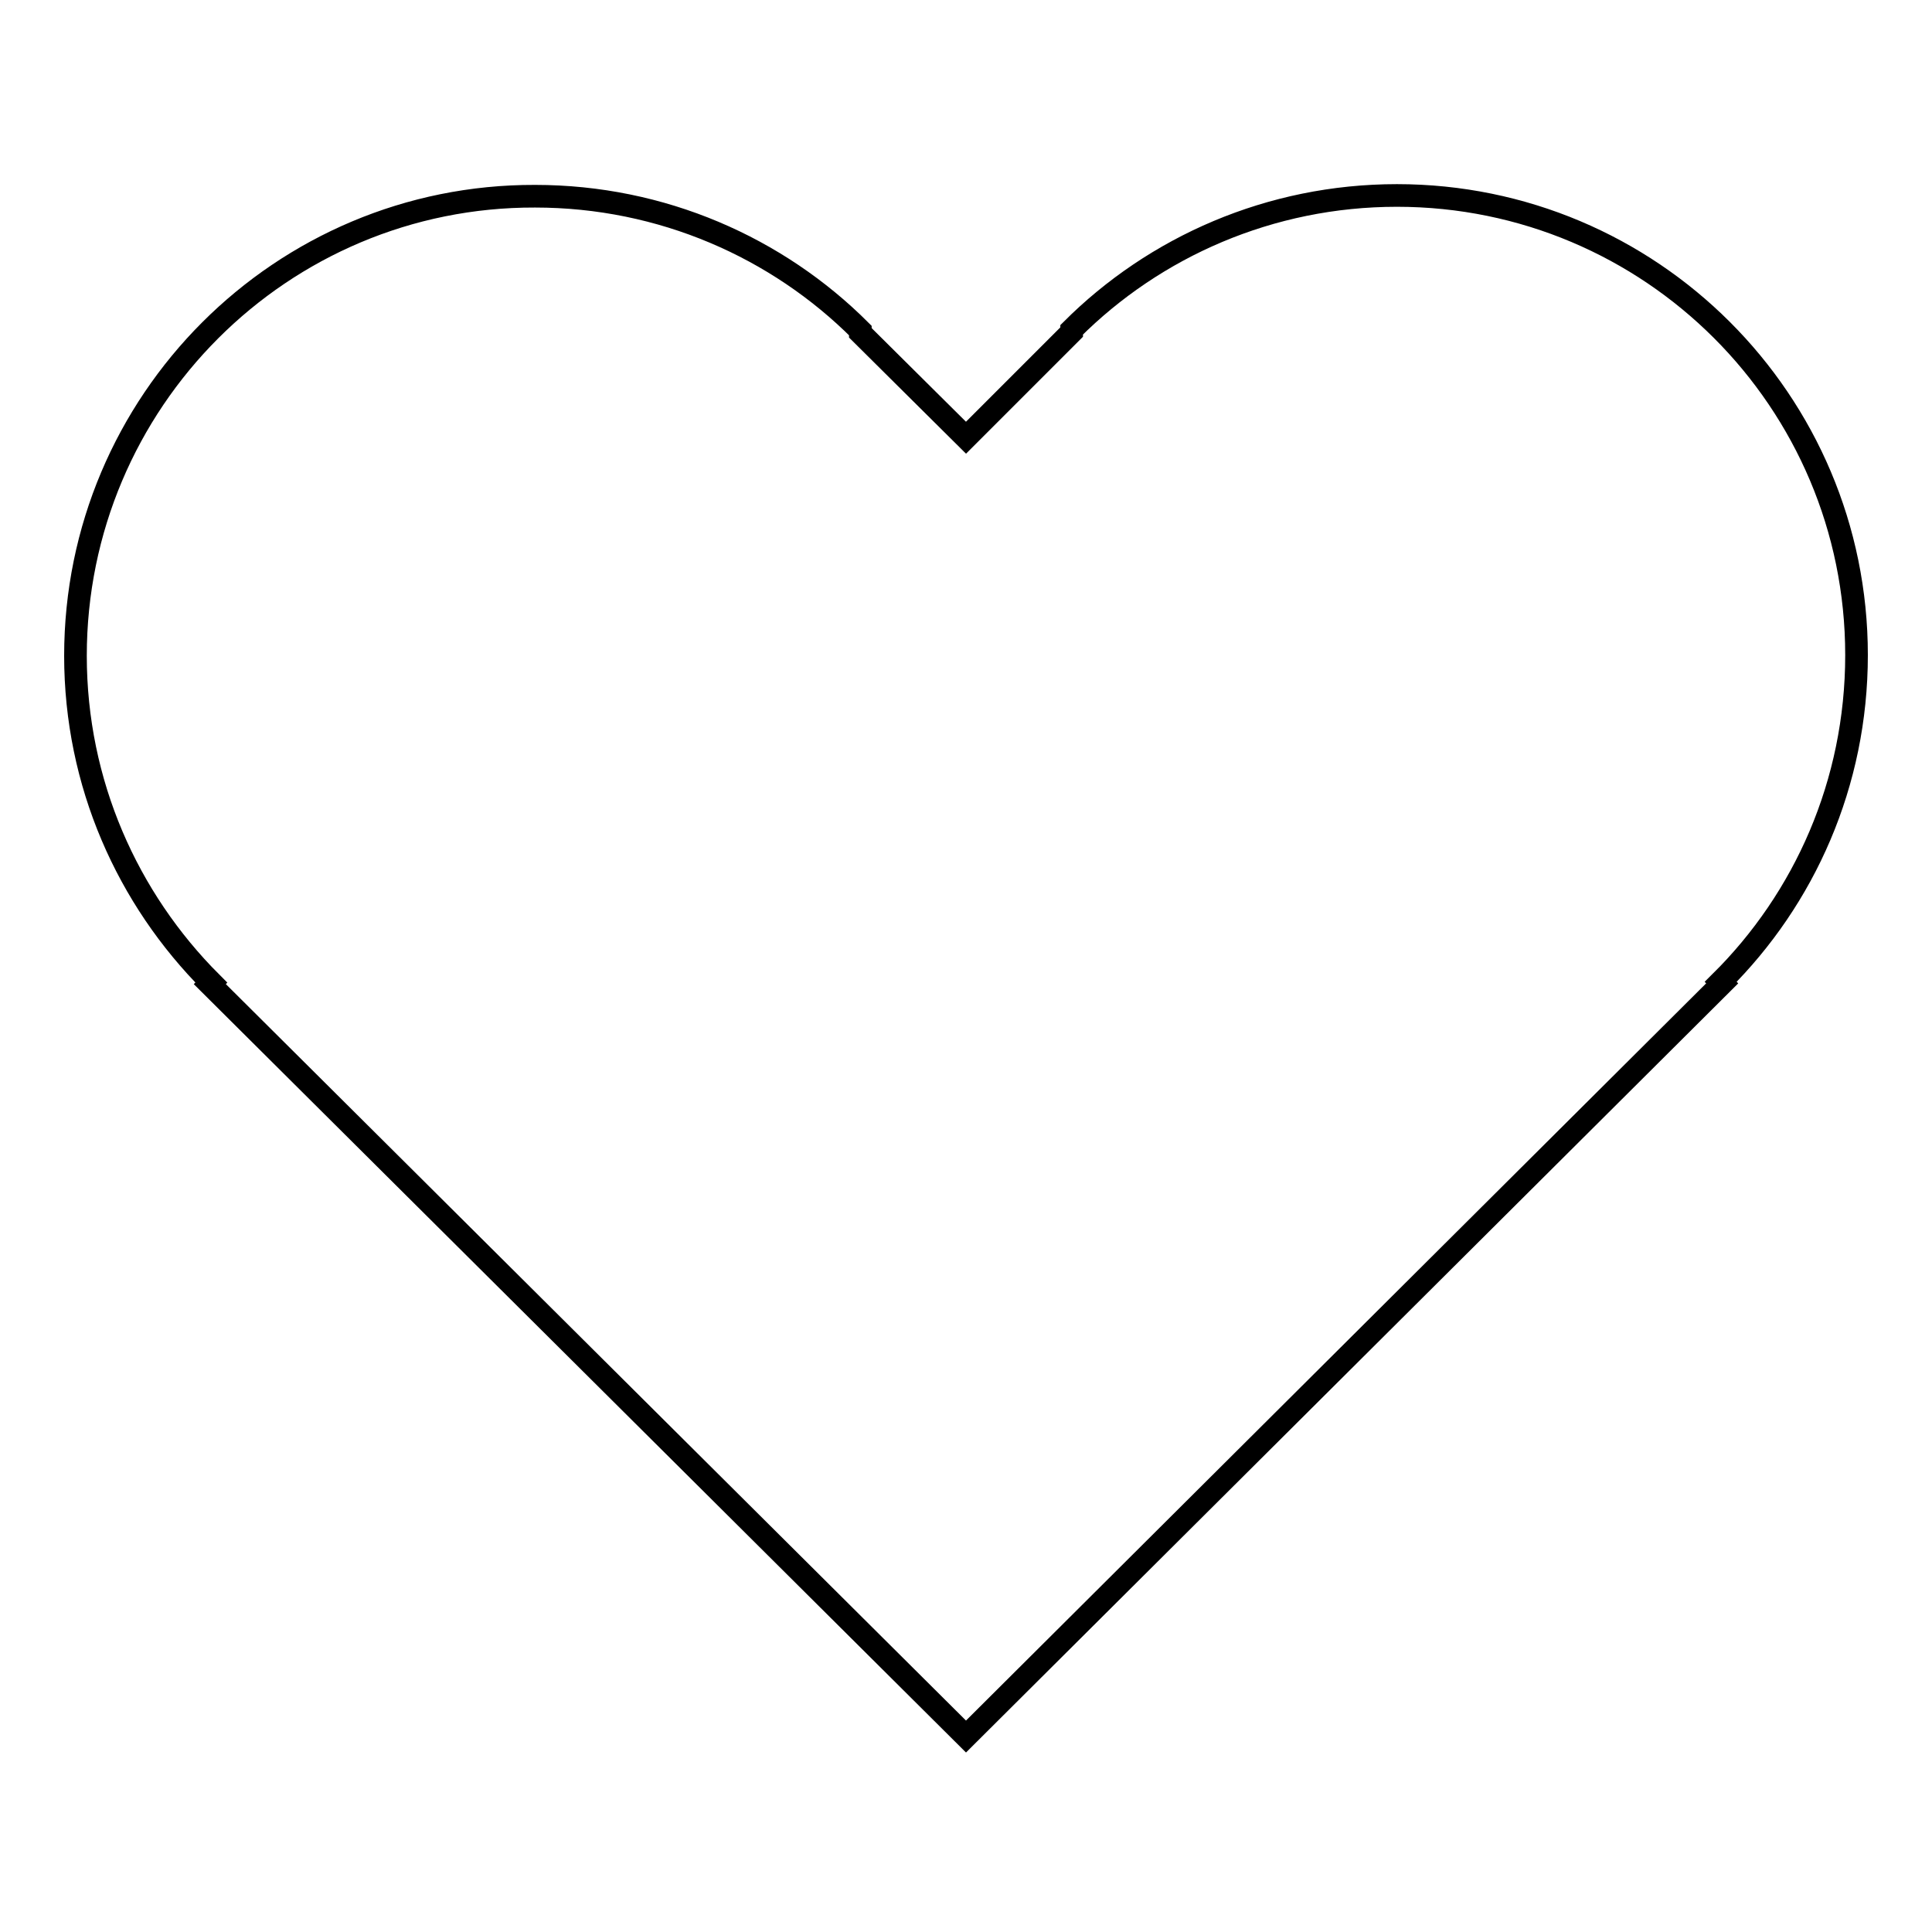 <?xml version="1.0" encoding="utf-8"?>
<!-- Svg Vector Icons : http://www.onlinewebfonts.com/icon -->
<!DOCTYPE svg PUBLIC "-//W3C//DTD SVG 1.1//EN" "http://www.w3.org/Graphics/SVG/1.1/DTD/svg11.dtd">
<svg version="1.1" xmlns="http://www.w3.org/2000/svg" xmlns:xlink="http://www.w3.org/1999/xlink" x="0px" y="0px" viewBox="0 0 256 256" enable-background="new 0 0 256 256" xml:space="preserve">
<g><g><path stroke-width="3" fill-opacity="0" stroke="#000000"  d="M128,230.1l100.2-99.8l-0.2-0.2c11.1-11,18-26.3,18-43.3c0-33.7-27.3-60.9-60.9-60.9c-16.8,0-32.1,6.8-43.1,17.8l0,0.3L128,58L114,44.1l0-0.3c-11-11-26.3-17.8-43.1-17.8C37.3,25.9,10,53.2,10,86.9c0,16.9,6.9,32.2,18,43.3l-0.2,0.2L128,230.1z"/></g></g>
</svg>